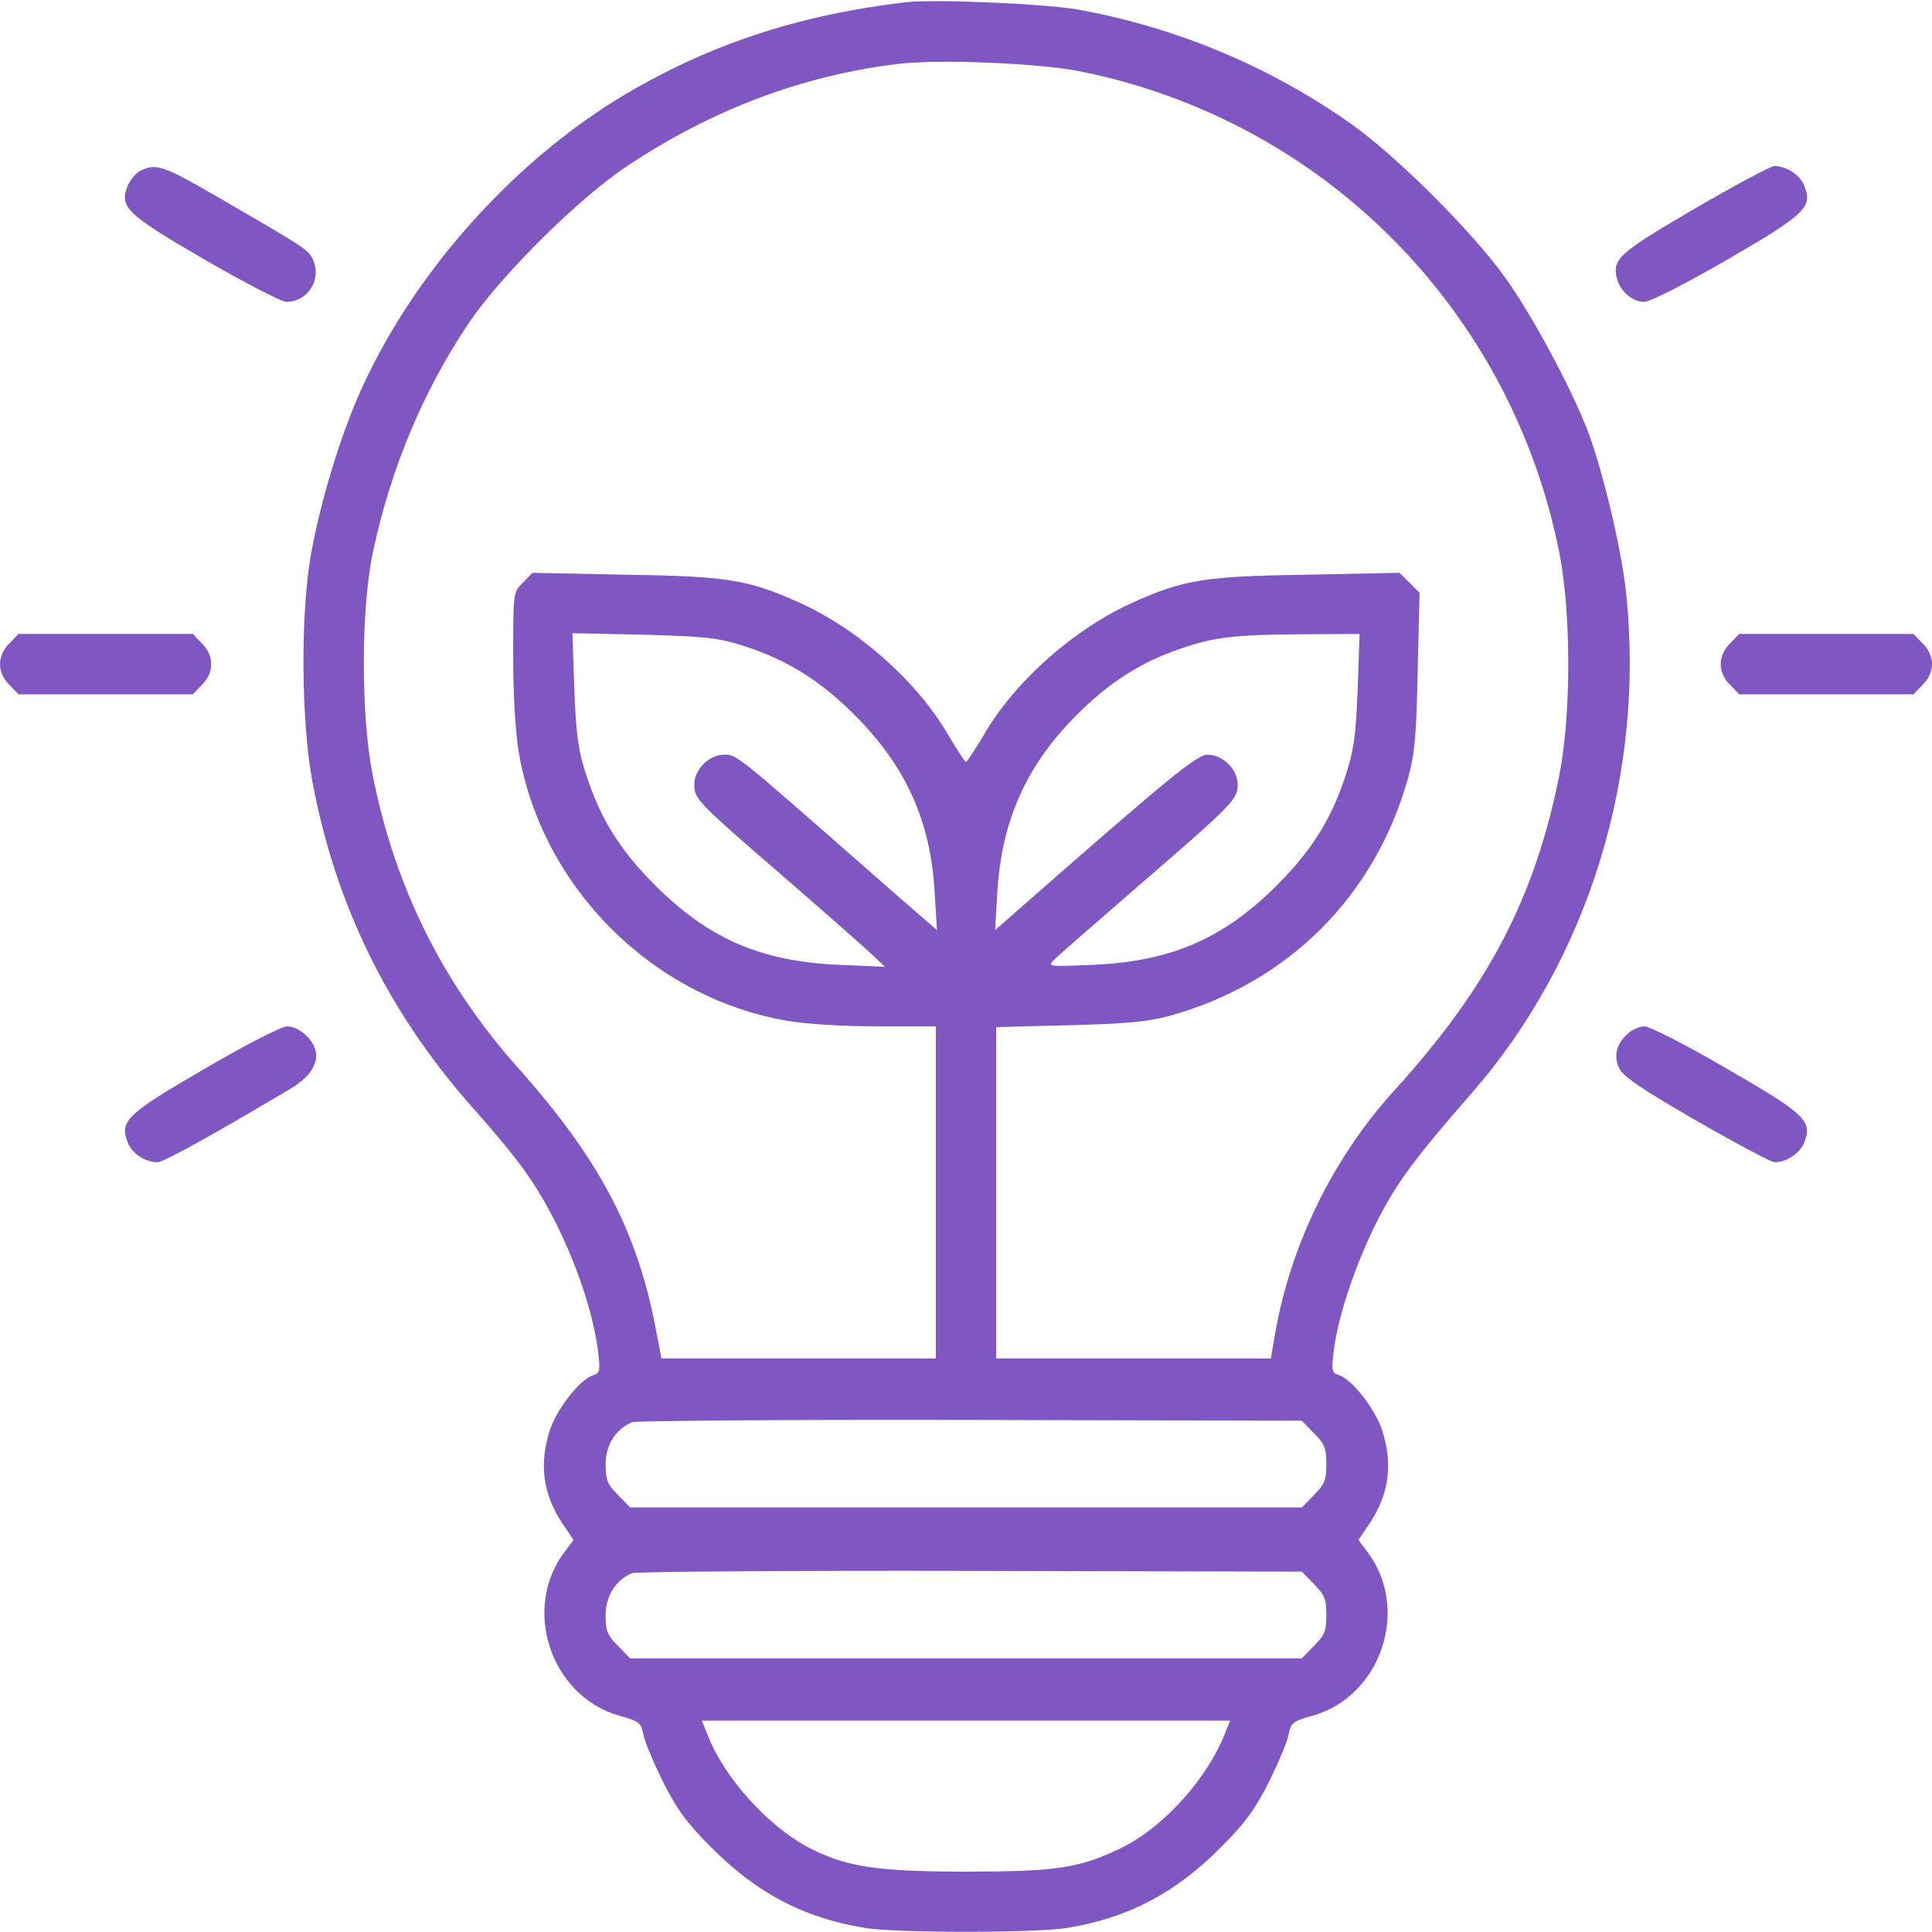 <svg width="80" height="80" viewBox="0 0 80 80" fill="none" xmlns="http://www.w3.org/2000/svg">
<g clip-path="url(#clip0_124_15)">
<path d="M37.5 0.094C33.266 0.594 29.781 1.703 26.375 3.625C21.485 6.375 17.063 11.281 14.828 16.422C14.016 18.297 13.235 20.922 12.875 22.969C12.438 25.406 12.469 29.906 12.938 32.375C13.922 37.625 16.188 42.141 19.844 46.172C20.453 46.859 21.328 47.906 21.75 48.516C23.203 50.531 24.485 53.703 24.766 55.969C24.86 56.766 24.844 56.859 24.547 56.953C24.016 57.109 23.047 58.359 22.766 59.234C22.313 60.641 22.485 61.875 23.297 63.094L23.75 63.766L23.375 64.266C21.594 66.625 22.813 70.25 25.656 71.047C26.469 71.266 26.547 71.344 26.641 71.812C26.688 72.109 27.063 72.984 27.453 73.781C28.031 74.922 28.438 75.484 29.438 76.484C31.328 78.391 33.297 79.422 35.797 79.828C37.094 80.047 42.906 80.047 44.203 79.828C46.703 79.422 48.672 78.391 50.563 76.484C51.563 75.484 51.969 74.922 52.547 73.781C52.938 72.984 53.313 72.109 53.359 71.812C53.453 71.344 53.531 71.266 54.344 71.047C57.188 70.25 58.406 66.625 56.625 64.266L56.25 63.766L56.703 63.094C57.516 61.875 57.688 60.641 57.234 59.234C56.953 58.359 55.984 57.109 55.438 56.937C55.156 56.859 55.125 56.766 55.219 56.016C55.375 54.594 56.078 52.484 56.953 50.703C57.797 49.031 58.469 48.094 60.938 45.266C65.781 39.719 68.141 32.047 67.328 24.5C67.125 22.64 66.328 19.328 65.703 17.734C64.984 15.922 63.484 13.14 62.375 11.562C61.031 9.656 57.844 6.469 55.938 5.125C52.578 2.75 48.688 1.125 44.609 0.391C43.266 0.156 38.656 -0.047 37.5 0.094ZM44.719 2.953C54.766 4.969 62.547 12.781 64.563 22.859C65.063 25.359 65.063 29.64 64.563 32.125C63.547 37.187 61.625 40.875 57.734 45.156C55.203 47.937 53.438 51.547 52.797 55.234L52.625 56.25H46.938H41.25V49.391V42.531L44.266 42.453C46.641 42.391 47.516 42.312 48.438 42.062C53.344 40.703 56.953 37.094 58.313 32.187C58.578 31.234 58.656 30.422 58.703 27.781L58.781 24.547L58.375 24.14L57.953 23.719L54.094 23.797C49.922 23.859 49.031 24 46.969 24.922C44.531 26 42.078 28.156 40.781 30.359C40.391 31.015 40.047 31.547 40 31.547C39.953 31.547 39.609 31.015 39.219 30.359C37.922 28.156 35.469 26 33.031 24.922C30.969 24 30.078 23.859 25.906 23.797L22.047 23.719L21.656 24.125C21.25 24.515 21.25 24.531 21.25 27.156C21.25 28.828 21.344 30.312 21.485 31.172C22.453 36.75 27 41.297 32.578 42.266C33.406 42.406 34.891 42.5 36.344 42.5H38.75V49.375V56.25H33.078H27.391L27.125 54.875C26.344 50.891 24.781 47.953 21.438 44.203C18.328 40.703 16.36 36.75 15.438 32.125C14.938 29.64 14.938 25.187 15.453 22.812C16.188 19.375 17.531 16.172 19.422 13.359C20.781 11.359 24.016 8.156 26.016 6.844C29.516 4.531 33.156 3.156 37.094 2.656C38.797 2.437 42.969 2.609 44.719 2.953ZM30.86 26.765C32.641 27.359 33.953 28.172 35.391 29.609C37.516 31.734 38.531 33.984 38.703 36.953L38.797 38.516L38.422 38.187C38.219 38.016 36.891 36.859 35.469 35.609C30.485 31.234 30.5 31.25 29.985 31.25C29.36 31.25 28.75 31.859 28.75 32.484C28.75 33.094 28.844 33.187 32.656 36.484C34.422 38.016 36.031 39.437 36.25 39.656L36.641 40.031L34.766 39.953C31.5 39.812 29.344 38.875 27.11 36.641C25.672 35.203 24.86 33.891 24.281 32.109C23.938 31.078 23.86 30.453 23.781 28.531L23.703 26.219L26.656 26.281C29.297 26.359 29.735 26.406 30.86 26.765ZM56.219 28.547C56.141 30.453 56.063 31.078 55.719 32.109C55.141 33.891 54.328 35.203 52.891 36.641C50.656 38.875 48.5 39.812 45.234 39.953C43.359 40.031 43.359 40.031 43.672 39.719C43.844 39.547 45.422 38.172 47.188 36.641C51.078 33.281 51.25 33.094 51.25 32.484C51.25 31.859 50.641 31.25 50 31.25C49.547 31.25 48.375 32.219 41.578 38.187L41.203 38.516L41.297 36.953C41.469 33.984 42.5 31.687 44.594 29.594C45.922 28.265 47.234 27.422 48.844 26.875C50.219 26.39 51.078 26.281 53.813 26.265L56.297 26.25L56.219 28.547ZM54.406 59.344C54.844 59.781 54.922 59.953 54.922 60.625C54.922 61.297 54.844 61.469 54.406 61.906L53.906 62.422H40H26.094L25.594 61.906C25.156 61.469 25.078 61.297 25.078 60.641C25.078 59.828 25.485 59.187 26.172 58.891C26.344 58.828 32.656 58.781 40.188 58.797L53.906 58.828L54.406 59.344ZM54.406 65.594C54.844 66.031 54.922 66.203 54.922 66.875C54.922 67.547 54.844 67.719 54.406 68.156L53.906 68.672H40H26.094L25.594 68.156C25.156 67.719 25.078 67.547 25.078 66.891C25.078 66.078 25.485 65.437 26.172 65.141C26.344 65.078 32.656 65.031 40.188 65.047L53.906 65.078L54.406 65.594ZM50.766 71.672C50.031 73.625 48.172 75.687 46.375 76.547C44.672 77.359 43.734 77.5 39.984 77.5C36.25 77.5 34.969 77.297 33.391 76.453C31.75 75.562 29.985 73.578 29.328 71.906L29.063 71.25H40H50.938L50.766 71.672Z" fill="#8056C2"/>
<path d="M5.828 7.063C5.641 7.156 5.406 7.422 5.297 7.672C4.922 8.578 5.219 8.859 8.5 10.766C10.156 11.719 11.656 12.5 11.859 12.5C12.719 12.5 13.312 11.61 12.984 10.813C12.797 10.344 12.703 10.297 8.984 8.141C6.797 6.875 6.469 6.75 5.828 7.063Z" fill="#8056C2"/>
<path d="M70.172 8.641C67.047 10.469 66.75 10.719 66.953 11.531C67.078 12.047 67.594 12.5 68.078 12.5C68.328 12.5 69.703 11.797 71.5 10.766C74.781 8.859 75.078 8.578 74.703 7.672C74.516 7.234 73.969 6.875 73.469 6.875C73.328 6.875 71.844 7.672 70.172 8.641Z" fill="#8056C2"/>
<path d="M0.391 26.641C0.141 26.875 0 27.203 0 27.5C0 27.797 0.141 28.125 0.391 28.359L0.766 28.75H4.375H7.984L8.359 28.359C8.875 27.859 8.875 27.141 8.359 26.641L7.984 26.25H4.375H0.766L0.391 26.641Z" fill="#8056C2"/>
<path d="M71.641 26.641C71.391 26.875 71.25 27.203 71.25 27.5C71.25 27.797 71.391 28.125 71.641 28.359L72.016 28.75H75.625H79.234L79.609 28.359C79.859 28.125 80 27.797 80 27.5C80 27.203 79.859 26.875 79.609 26.641L79.234 26.25H75.625H72.016L71.641 26.641Z" fill="#8056C2"/>
<path d="M8.484 44.25C5.219 46.141 4.937 46.422 5.297 47.328C5.484 47.781 6.031 48.125 6.531 48.125C6.766 48.125 8.828 46.984 11.984 45.109C12.844 44.609 13.234 44 13.047 43.438C12.891 42.953 12.328 42.5 11.891 42.5C11.656 42.5 10.141 43.281 8.484 44.25Z" fill="#8056C2"/>
<path d="M67.391 42.812C66.938 43.234 66.813 43.688 67.031 44.203C67.172 44.547 67.891 45.047 70.219 46.391C71.875 47.344 73.344 48.125 73.484 48.125C73.969 48.125 74.516 47.766 74.703 47.328C75.063 46.422 74.781 46.141 71.5 44.25C69.844 43.281 68.313 42.5 68.094 42.5C67.891 42.5 67.563 42.641 67.391 42.812Z" fill="#8056C2"/>
</g>
<defs>
<clipPath id="clip0_124_15">
<rect width="80" height="80" fill="white"/>
</clipPath>
</defs>
</svg>
